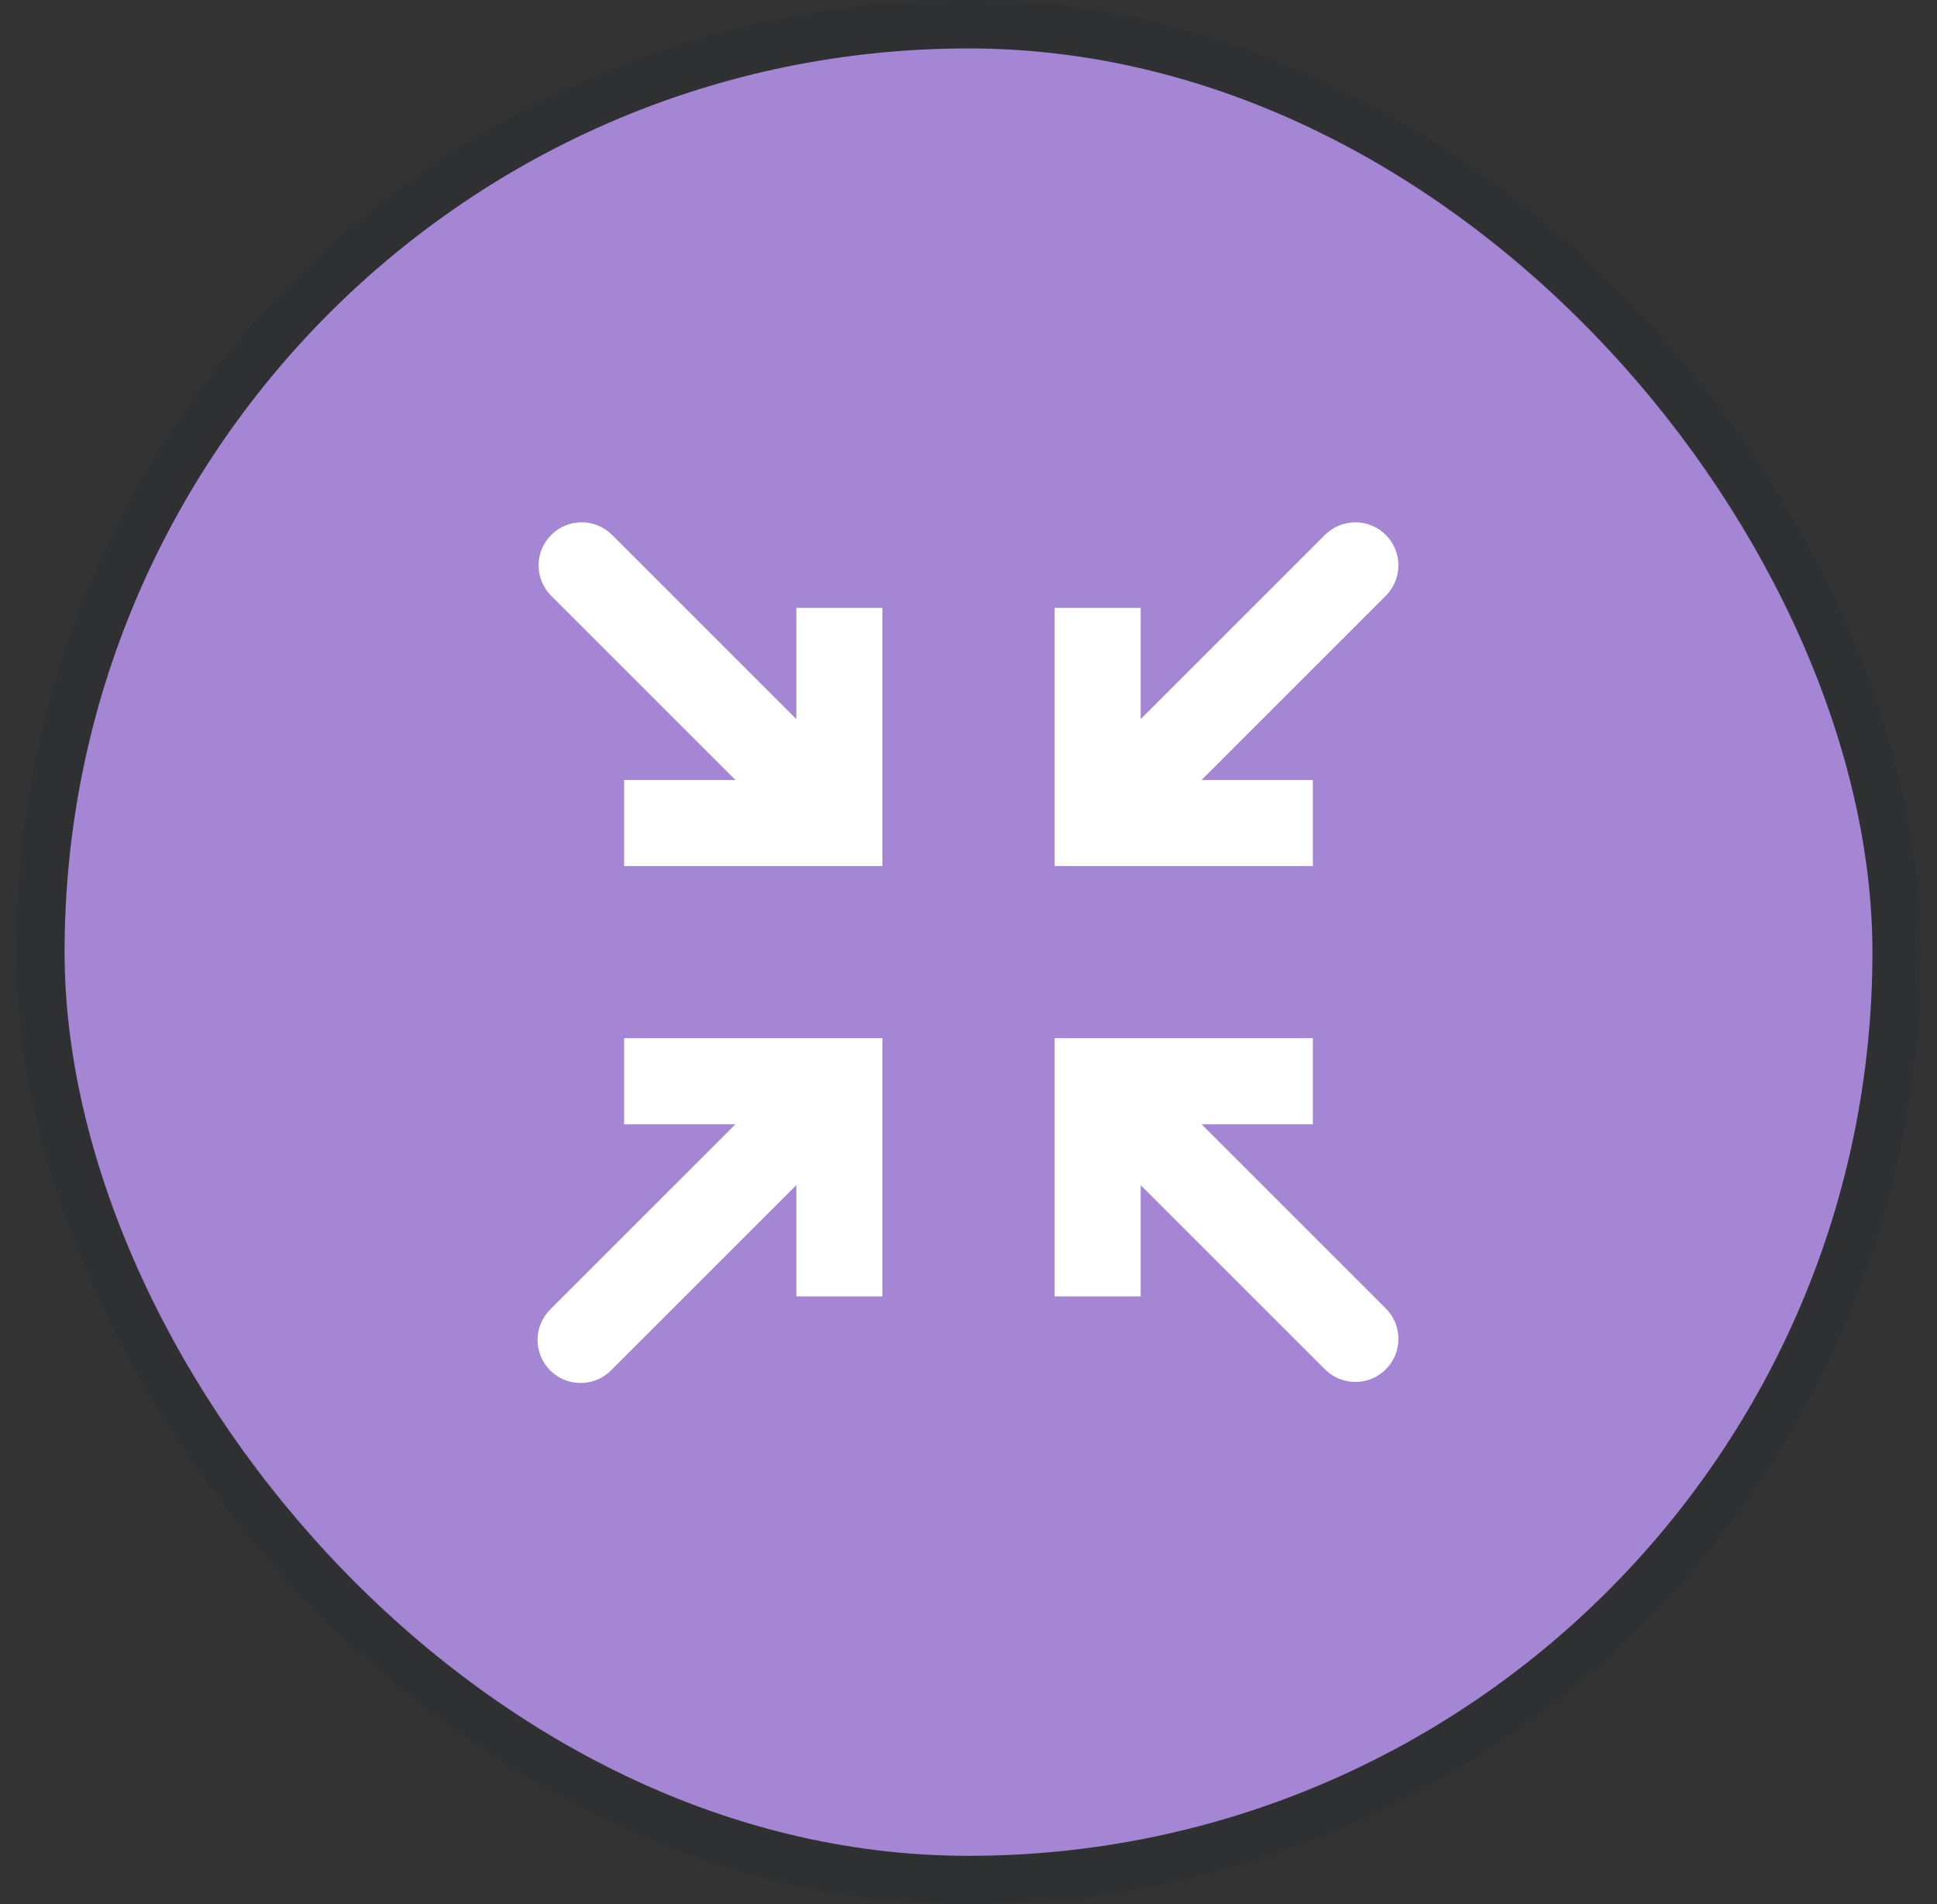 <svg width="60" height="59" viewBox="0 0 60 59" fill="none" xmlns="http://www.w3.org/2000/svg">
<rect x="0" y="0" width="60" height="59" fill="#333333" stroke="none"/>
<rect x="2" y="1.5" width="56" height="56" rx="28" fill="#A486D4"/>
<rect x="1.25" y="0.75" width="57.5" height="57.5" rx="28.75" stroke="#0A1519" stroke-opacity="0.08" stroke-width="1.5"/>
<path d="M34 33.5V32.167H32.667V33.5H34ZM41.057 42.443C41.309 42.685 41.646 42.82 41.995 42.817C42.345 42.814 42.679 42.674 42.926 42.426C43.174 42.179 43.314 41.845 43.317 41.495C43.32 41.146 43.186 40.809 42.943 40.557L41.057 42.443ZM34 25.5H32.667V26.833H34V25.5ZM42.943 18.443C43.186 18.191 43.32 17.854 43.317 17.505C43.314 17.155 43.174 16.821 42.926 16.574C42.679 16.326 42.345 16.186 41.995 16.183C41.646 16.18 41.309 16.314 41.057 16.557L42.943 18.443ZM26 33.5H27.333V32.167H26V33.5ZM17.057 40.557C16.93 40.68 16.828 40.827 16.759 40.99C16.689 41.153 16.652 41.328 16.65 41.505C16.649 41.682 16.683 41.857 16.75 42.021C16.817 42.185 16.916 42.334 17.041 42.459C17.166 42.584 17.315 42.683 17.479 42.75C17.643 42.818 17.818 42.851 17.995 42.85C18.172 42.848 18.347 42.811 18.51 42.742C18.673 42.672 18.82 42.57 18.943 42.443L17.057 40.557ZM26 25.5V26.833H27.333V25.5H26ZM18.943 16.557C18.691 16.314 18.355 16.18 18.005 16.183C17.655 16.186 17.321 16.326 17.074 16.574C16.826 16.821 16.686 17.155 16.683 17.505C16.68 17.854 16.815 18.191 17.057 18.443L18.943 16.557ZM35.333 40.167V33.5H32.667V40.167H35.333ZM34 34.833H40.667V32.167H34V34.833ZM33.057 34.443L41.057 42.443L42.943 40.557L34.943 32.557L33.057 34.443ZM32.667 18.833V25.5H35.333V18.833H32.667ZM34 26.833H40.667V24.167H34V26.833ZM34.943 26.443L42.943 18.443L41.057 16.557L33.057 24.557L34.943 26.443ZM27.333 40.167V33.5H24.667V40.167H27.333ZM26 32.167H19.333V34.833H26V32.167ZM25.057 32.557L17.057 40.557L18.943 42.443L26.943 34.443L25.057 32.557ZM24.667 18.833V25.5H27.333V18.833H24.667ZM26 24.167H19.333V26.833H26V24.167ZM26.943 24.557L18.943 16.557L17.057 18.443L25.057 26.443L26.943 24.557Z" fill="white"/>
</svg>
